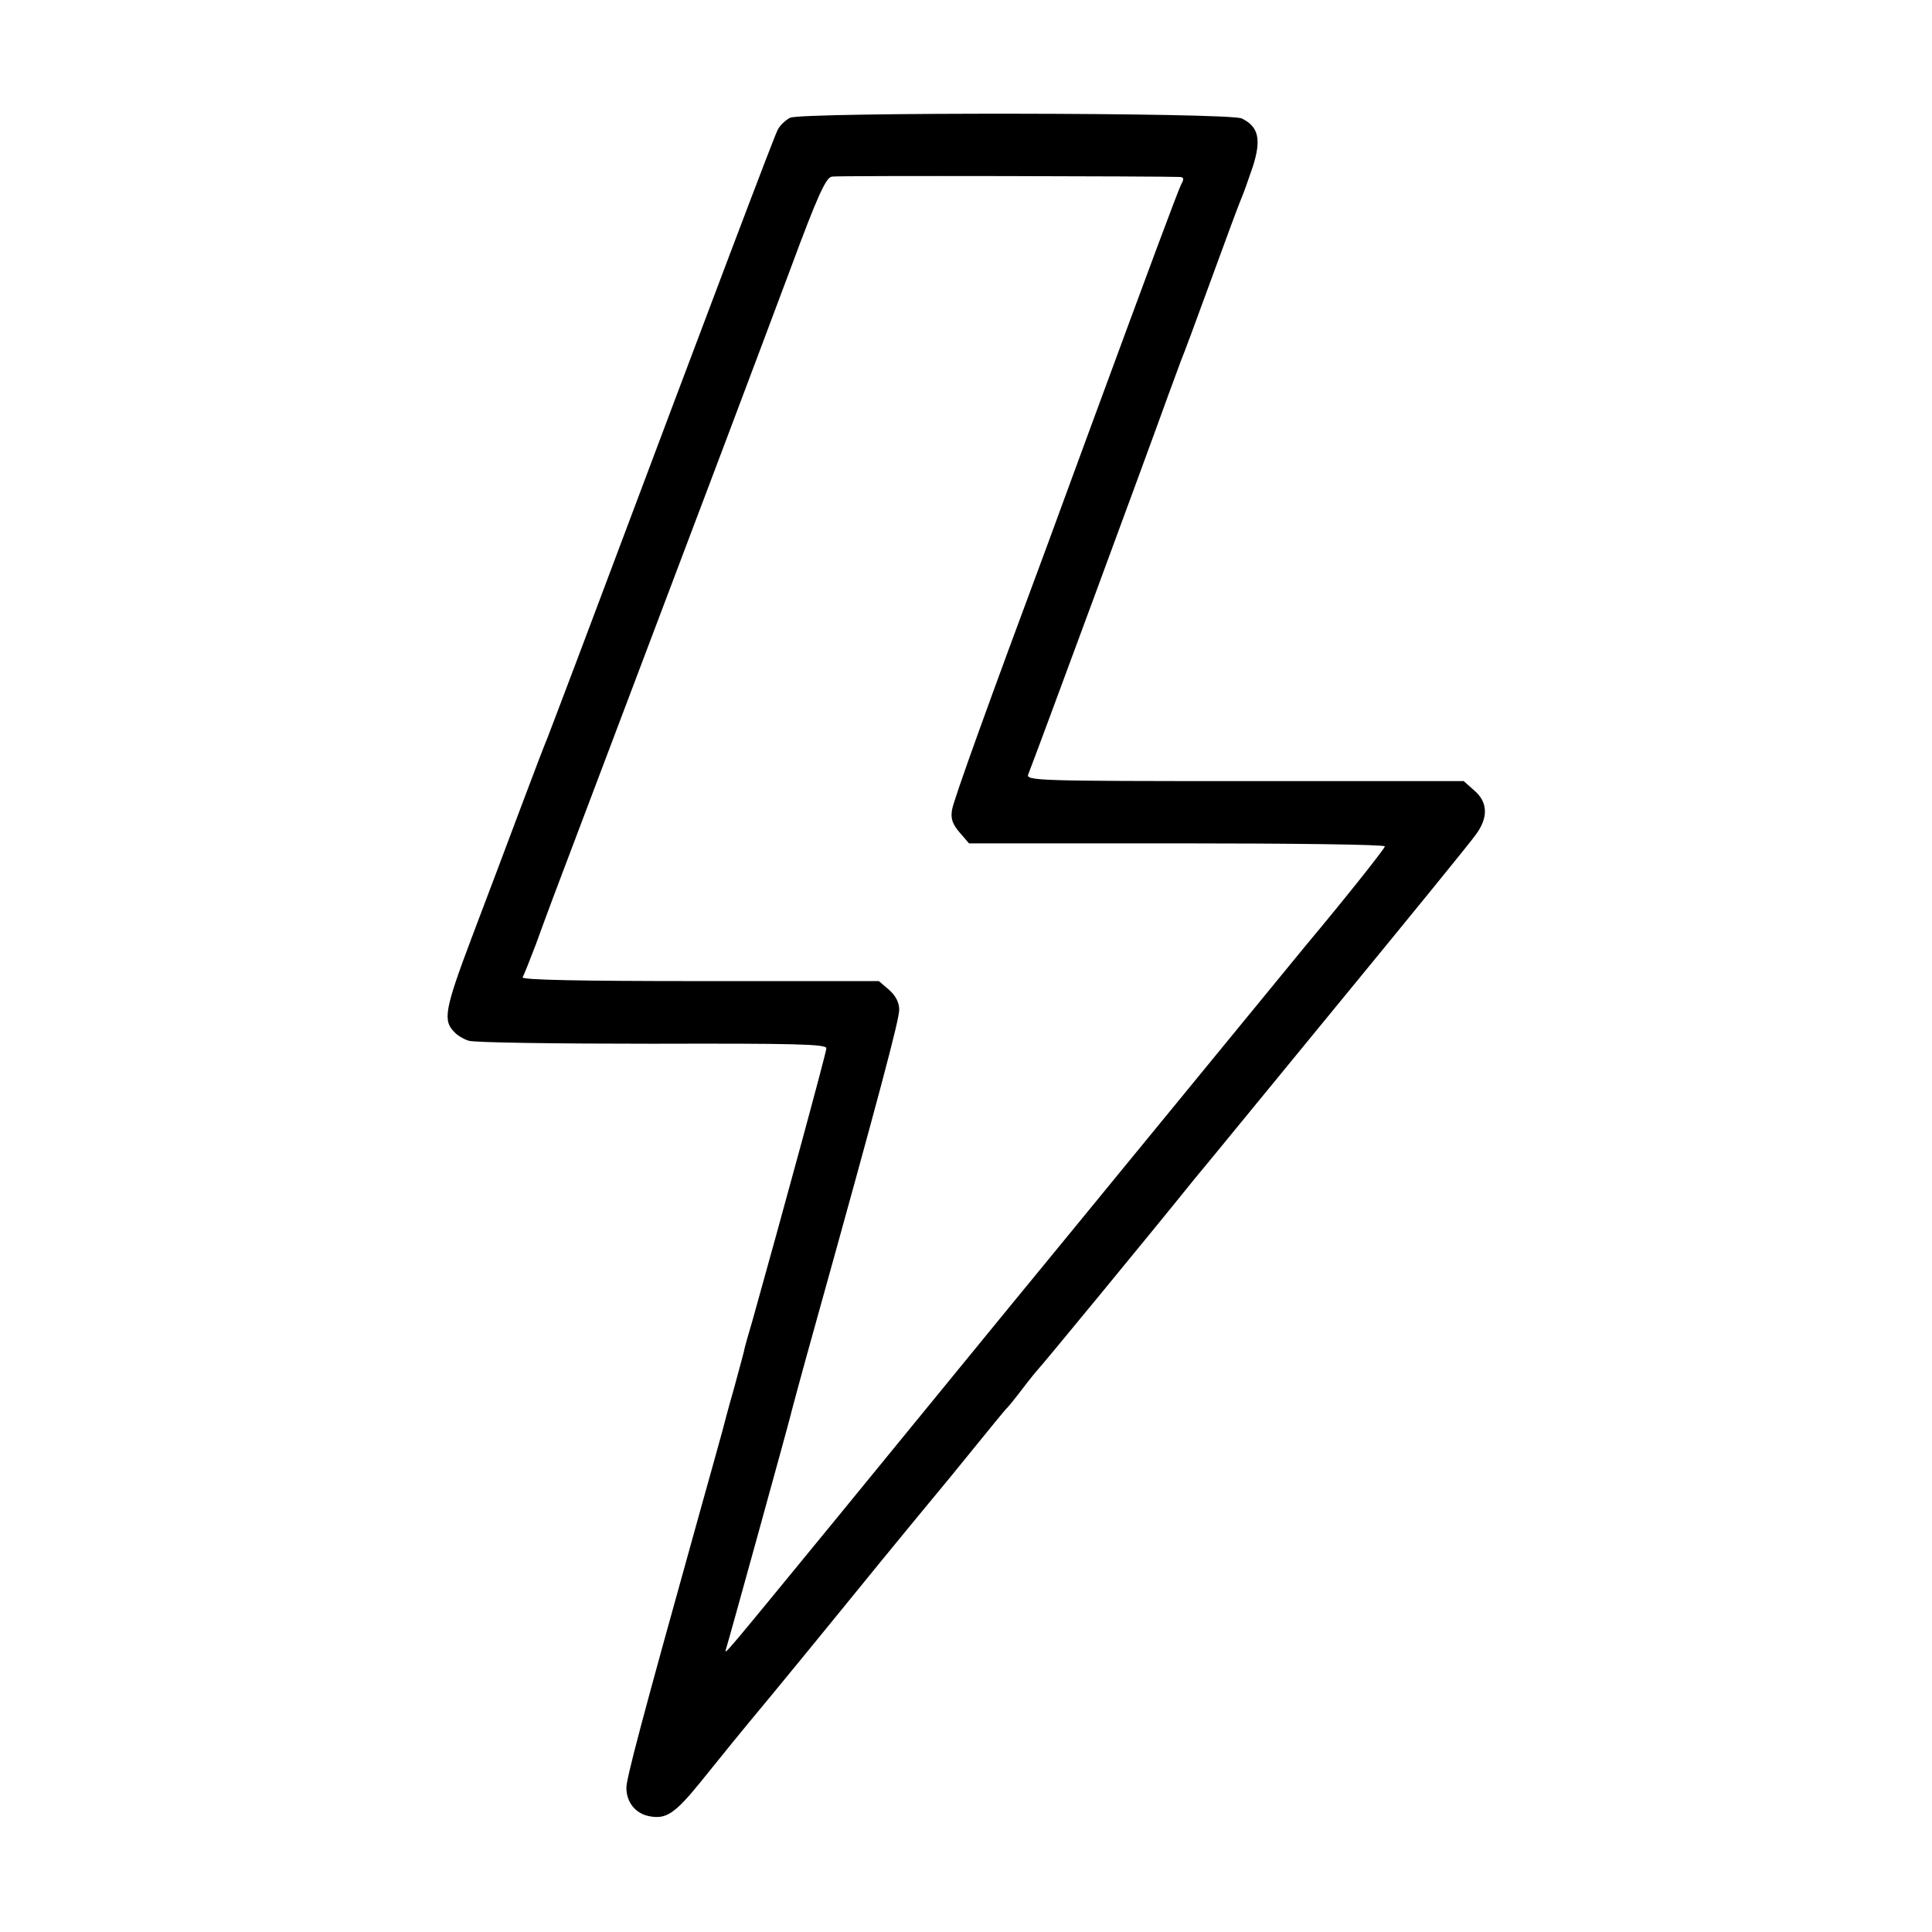 <?xml version="1.0" standalone="no"?>
<!DOCTYPE svg PUBLIC "-//W3C//DTD SVG 20010904//EN"
 "http://www.w3.org/TR/2001/REC-SVG-20010904/DTD/svg10.dtd">
<svg version="1.0" xmlns="http://www.w3.org/2000/svg"
 width="512pt" height="512pt" viewBox="0 0 512 512"
 preserveAspectRatio="xMidYMid meet">
<g transform="translate(0,512) scale(0.1,-0.1)"
fill="#000000" stroke="none">
<path d="M2094 4808 c-12 -6 -27 -20 -33 -32 -10 -19 -162 -421 -487 -1286
-63 -168 -119 -314 -123 -325 -5 -11 -36 -92 -69 -180 -33 -88 -92 -245 -132
-350 -72 -191 -77 -220 -45 -251 7 -8 24 -18 37 -22 13 -5 231 -8 486 -8 379
1 462 -1 462 -12 0 -11 -120 -451 -196 -722 -9 -30 -18 -62 -20 -70 -1 -8 -15
-58 -29 -110 -15 -52 -28 -102 -30 -110 -2 -8 -31 -112 -64 -230 -152 -545
-191 -693 -191 -718 0 -38 24 -68 60 -75 45 -9 68 6 137 91 71 88 90 112 193
236 41 50 125 152 185 226 60 74 145 178 188 230 43 52 86 104 95 115 113 139
147 181 152 185 3 3 21 25 40 50 19 25 37 47 40 50 6 5 305 368 415 505 28 33
201 245 385 469 184 224 347 424 361 444 34 46 32 87 -5 118 l-27 24 -581 0
c-549 0 -580 1 -573 18 17 42 315 849 370 1002 15 41 31 84 35 95 5 11 41 108
80 215 39 107 75 204 80 215 5 11 18 48 30 83 23 72 16 106 -29 128 -31 16
-1164 17 -1197 2z m1034 -157 c9 -1 10 -6 3 -18 -10 -20 -82 -214 -251 -673
-39 -107 -87 -236 -105 -286 -149 -400 -248 -674 -252 -700 -4 -23 1 -38 20
-60 l25 -29 551 0 c303 0 551 -3 551 -8 0 -6 -115 -150 -209 -262 -26 -32
-419 -511 -496 -605 -39 -48 -168 -205 -287 -350 -119 -146 -326 -398 -458
-560 -306 -373 -301 -368 -296 -350 8 25 167 601 171 619 2 9 30 113 63 231
175 628 225 818 225 844 0 19 -9 37 -27 53 l-27 23 -475 0 c-310 0 -473 3
-469 10 3 5 19 45 35 87 32 88 35 97 189 503 288 761 362 957 486 1288 73 197
94 242 110 244 17 3 887 1 923 -1z"/>
</g>
</svg>
